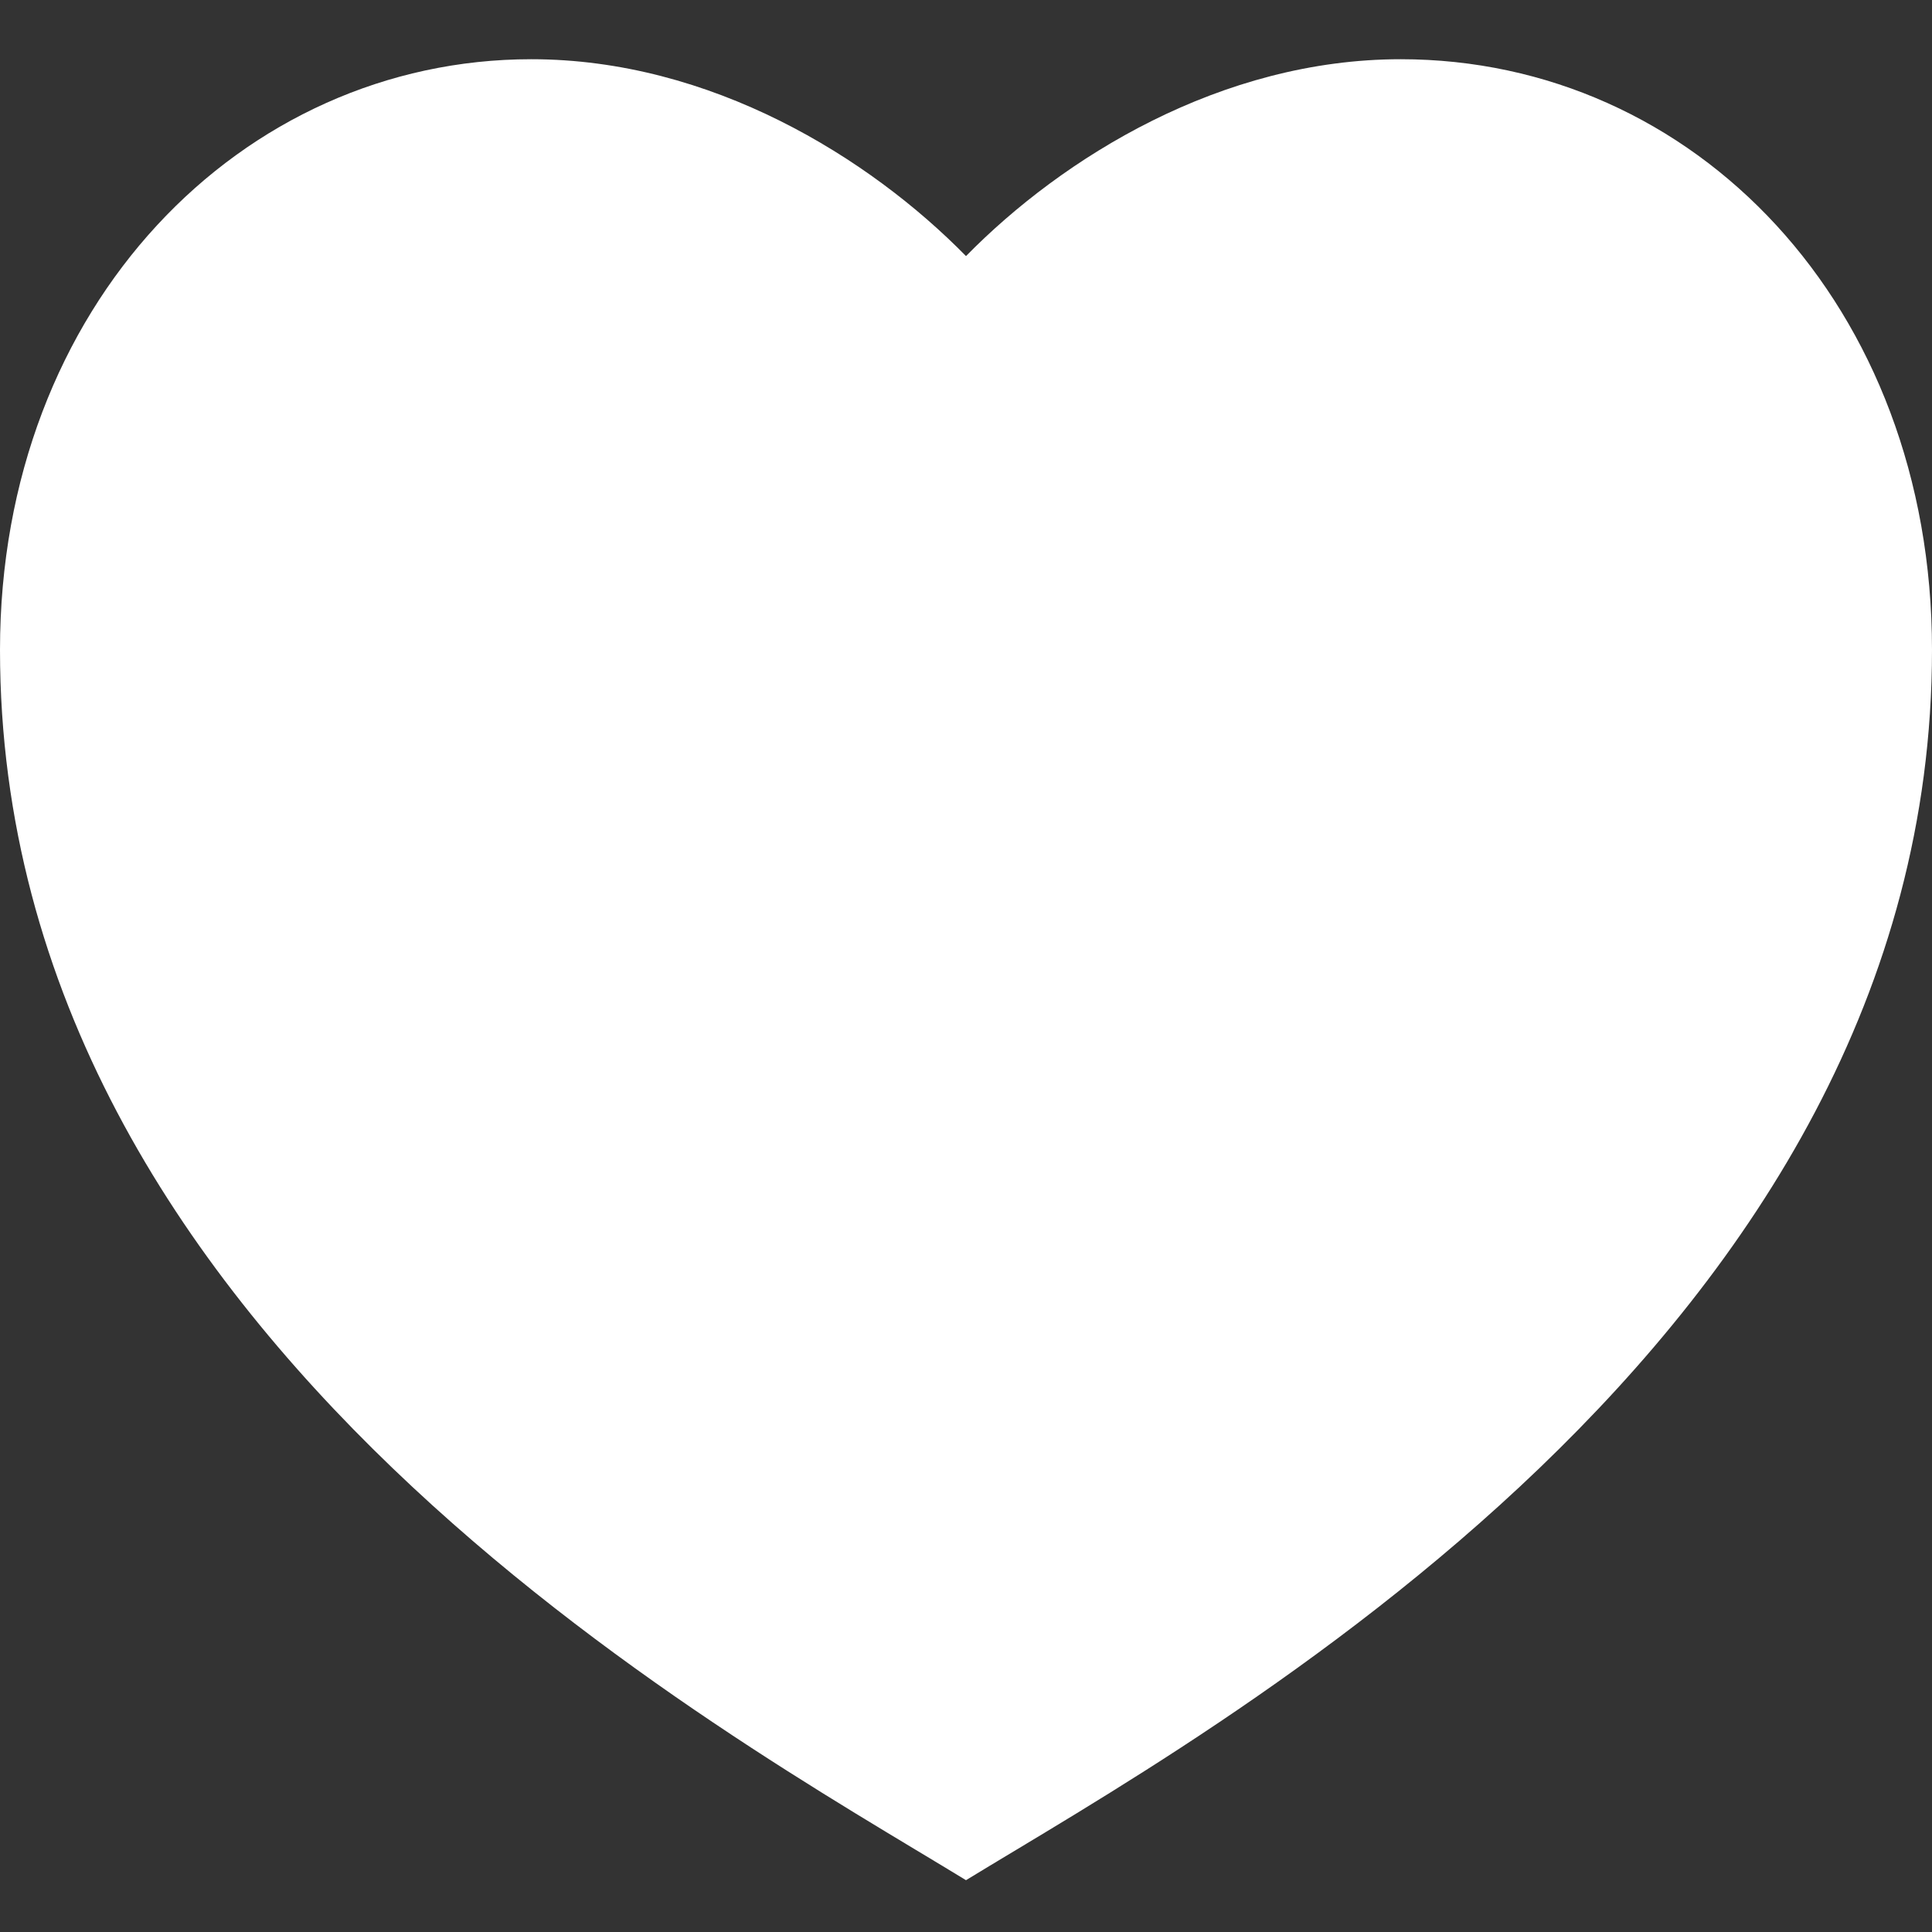 <svg width="261" height="261" viewBox="0 0 261 261"  xmlns="http://www.w3.org/2000/svg">
<rect x="0" y="0" width="261" height="261" fill="#333333" stroke="none"/>
<g clip-path="url(#clip0_22497_2776)">
<path d="M189.225 8C228.866 8 261 41.243 261 87.784C261 180.865 163.125 234.054 130.5 254C97.875 234.054 0 180.865 0 87.784C0 41.243 32.625 8 71.775 8C96.048 8 117.45 21.297 130.5 34.595C143.55 21.297 164.952 8 189.225 8Z" fill="white"/>
</g>
<defs>
<clipPath id="clip0_22497_2776">
<rect width="261" height="261" />
</clipPath>
</defs>
</svg>
